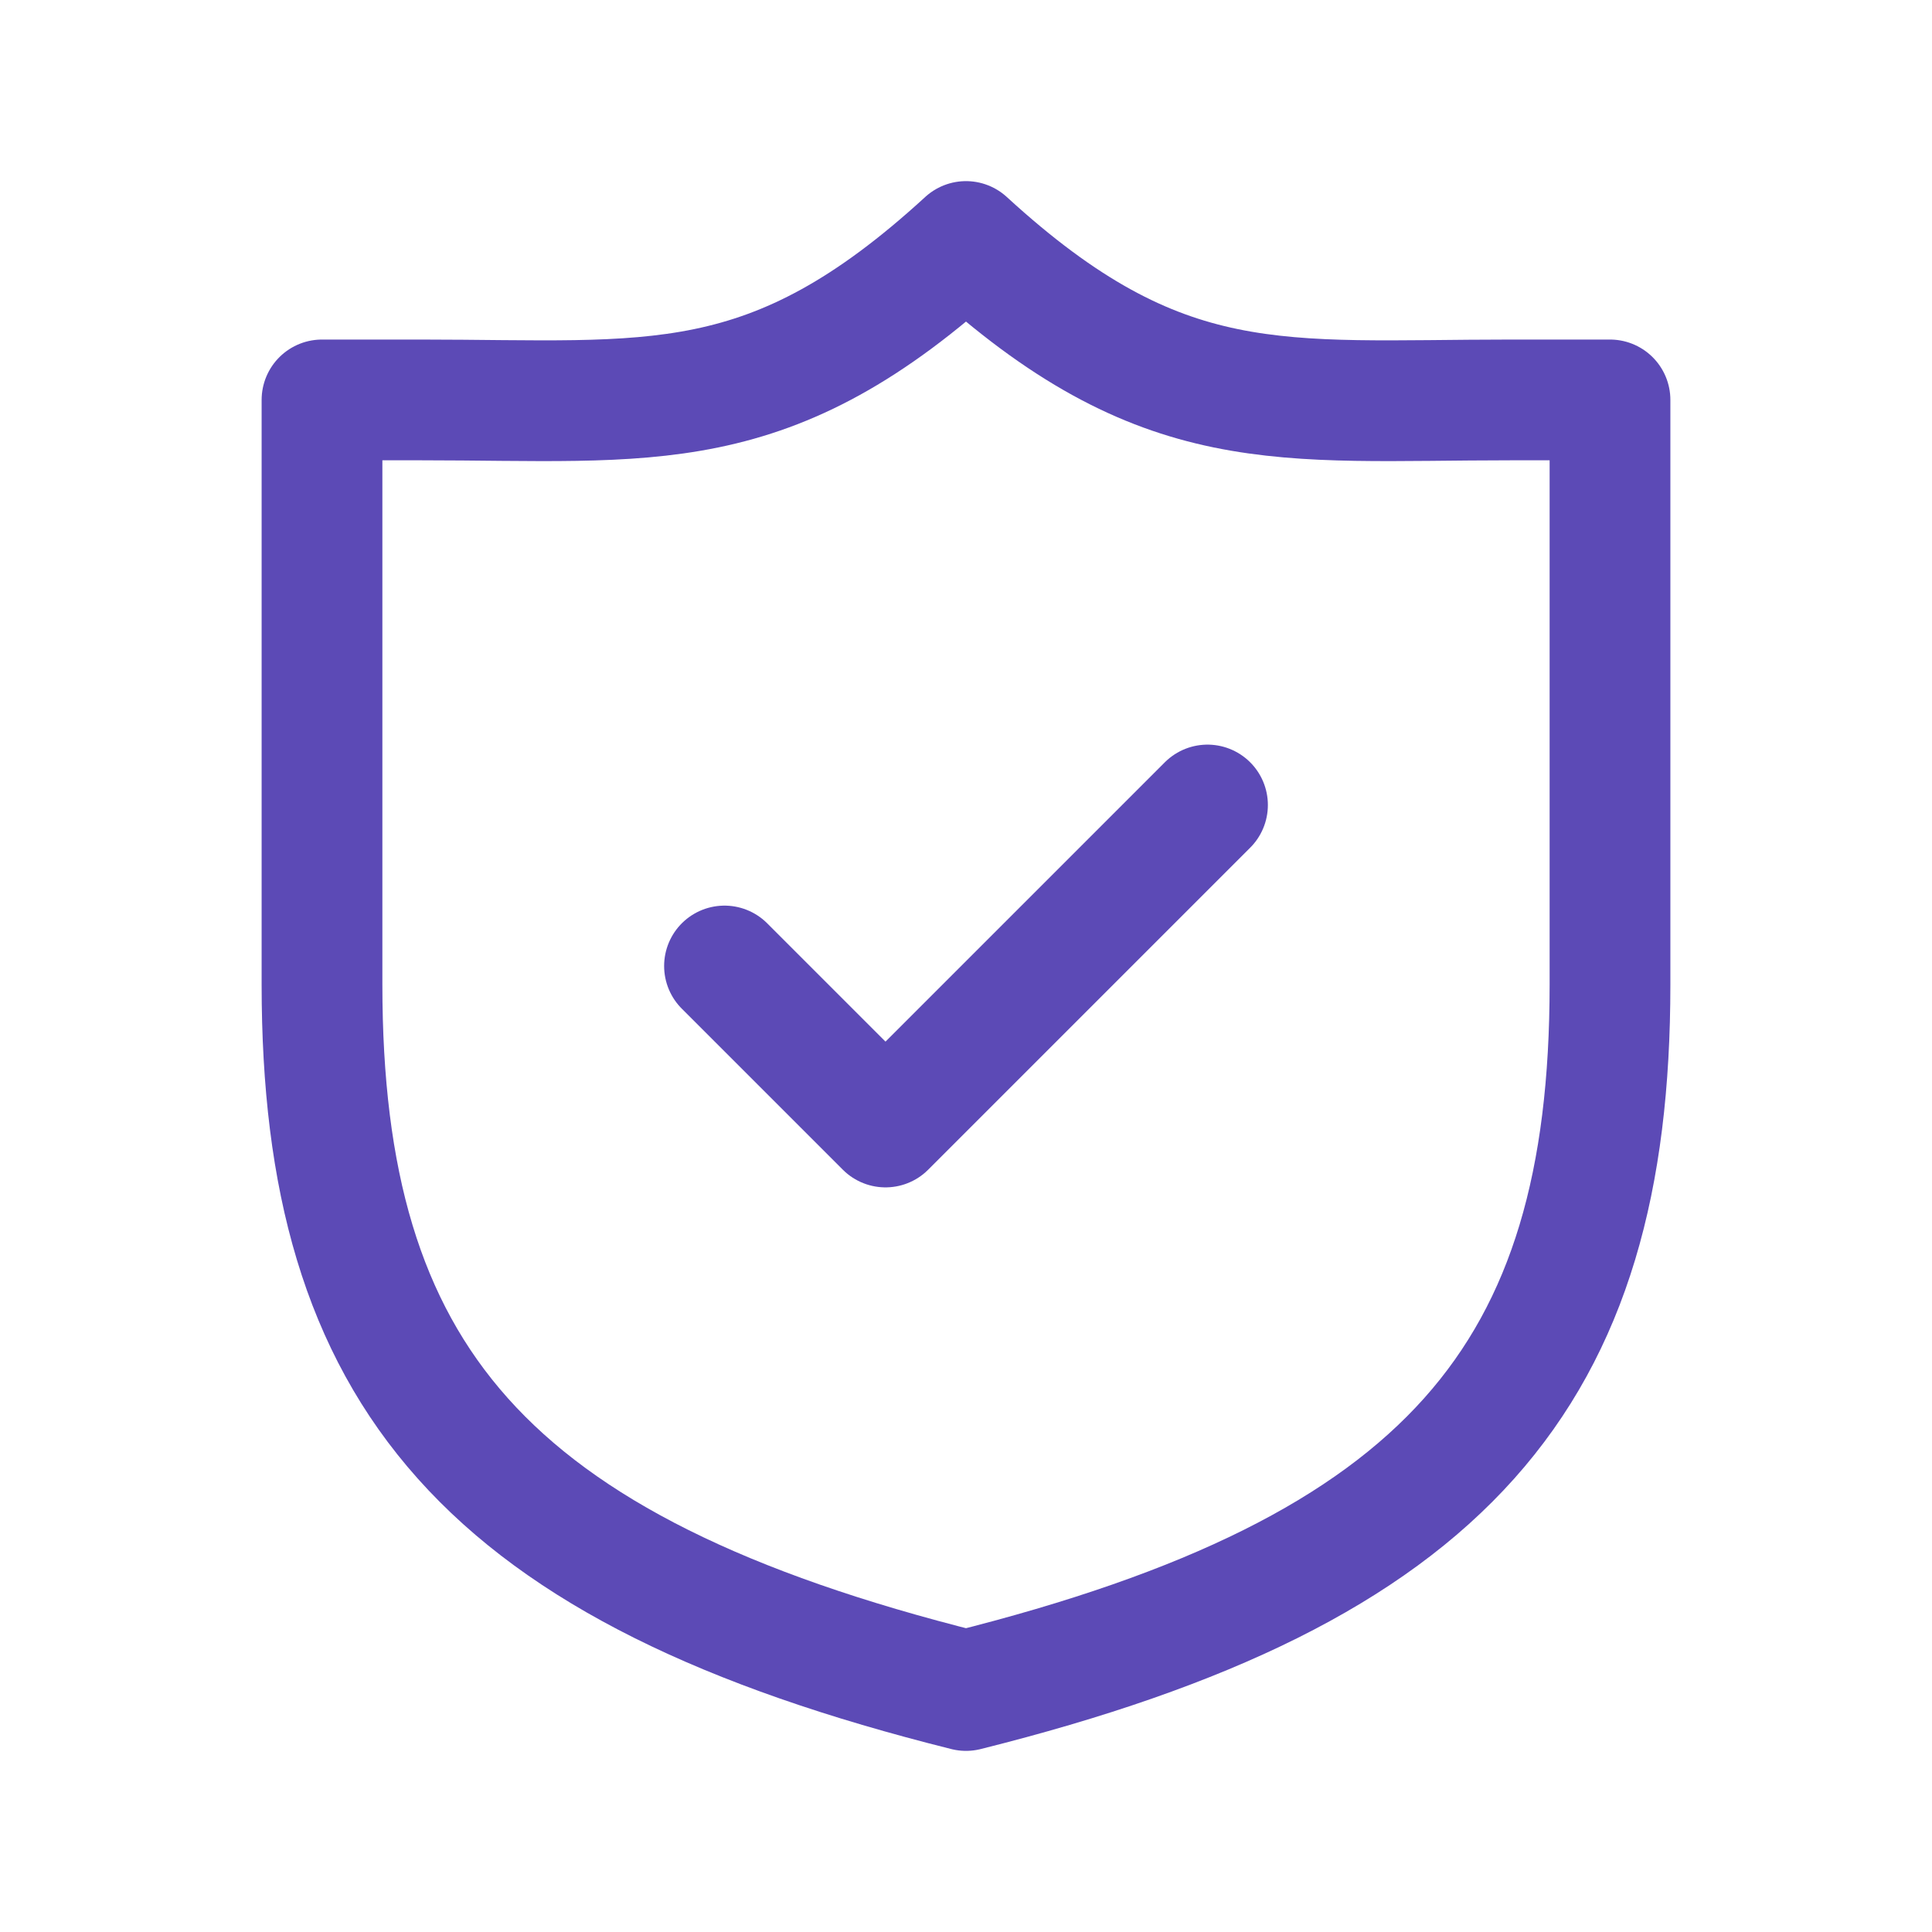 <svg xmlns="http://www.w3.org/2000/svg" width="24" height="24" viewBox="0 0 24 24" fill="none"><path d="M4 4.968V12.232C4 17.074 6 19.5 12 21C18 19.5 20 17.074 20 12.232V4.968H18.774C15.902 4.968 14.439 5.237 12 3C9.561 5.237 8.098 4.968 5.226 4.968H4Z" stroke="#5c4ab6" stroke-width="1.5px" stroke-linejoin="round" stroke-linecap="butt" original-stroke="#000000" fill="none"></path><path d="M15 10L11 14L9 12" stroke="#5c4ab6" stroke-width="1.5px" stroke-linecap="round" stroke-linejoin="round" original-stroke="#000000" fill="none"></path></svg>